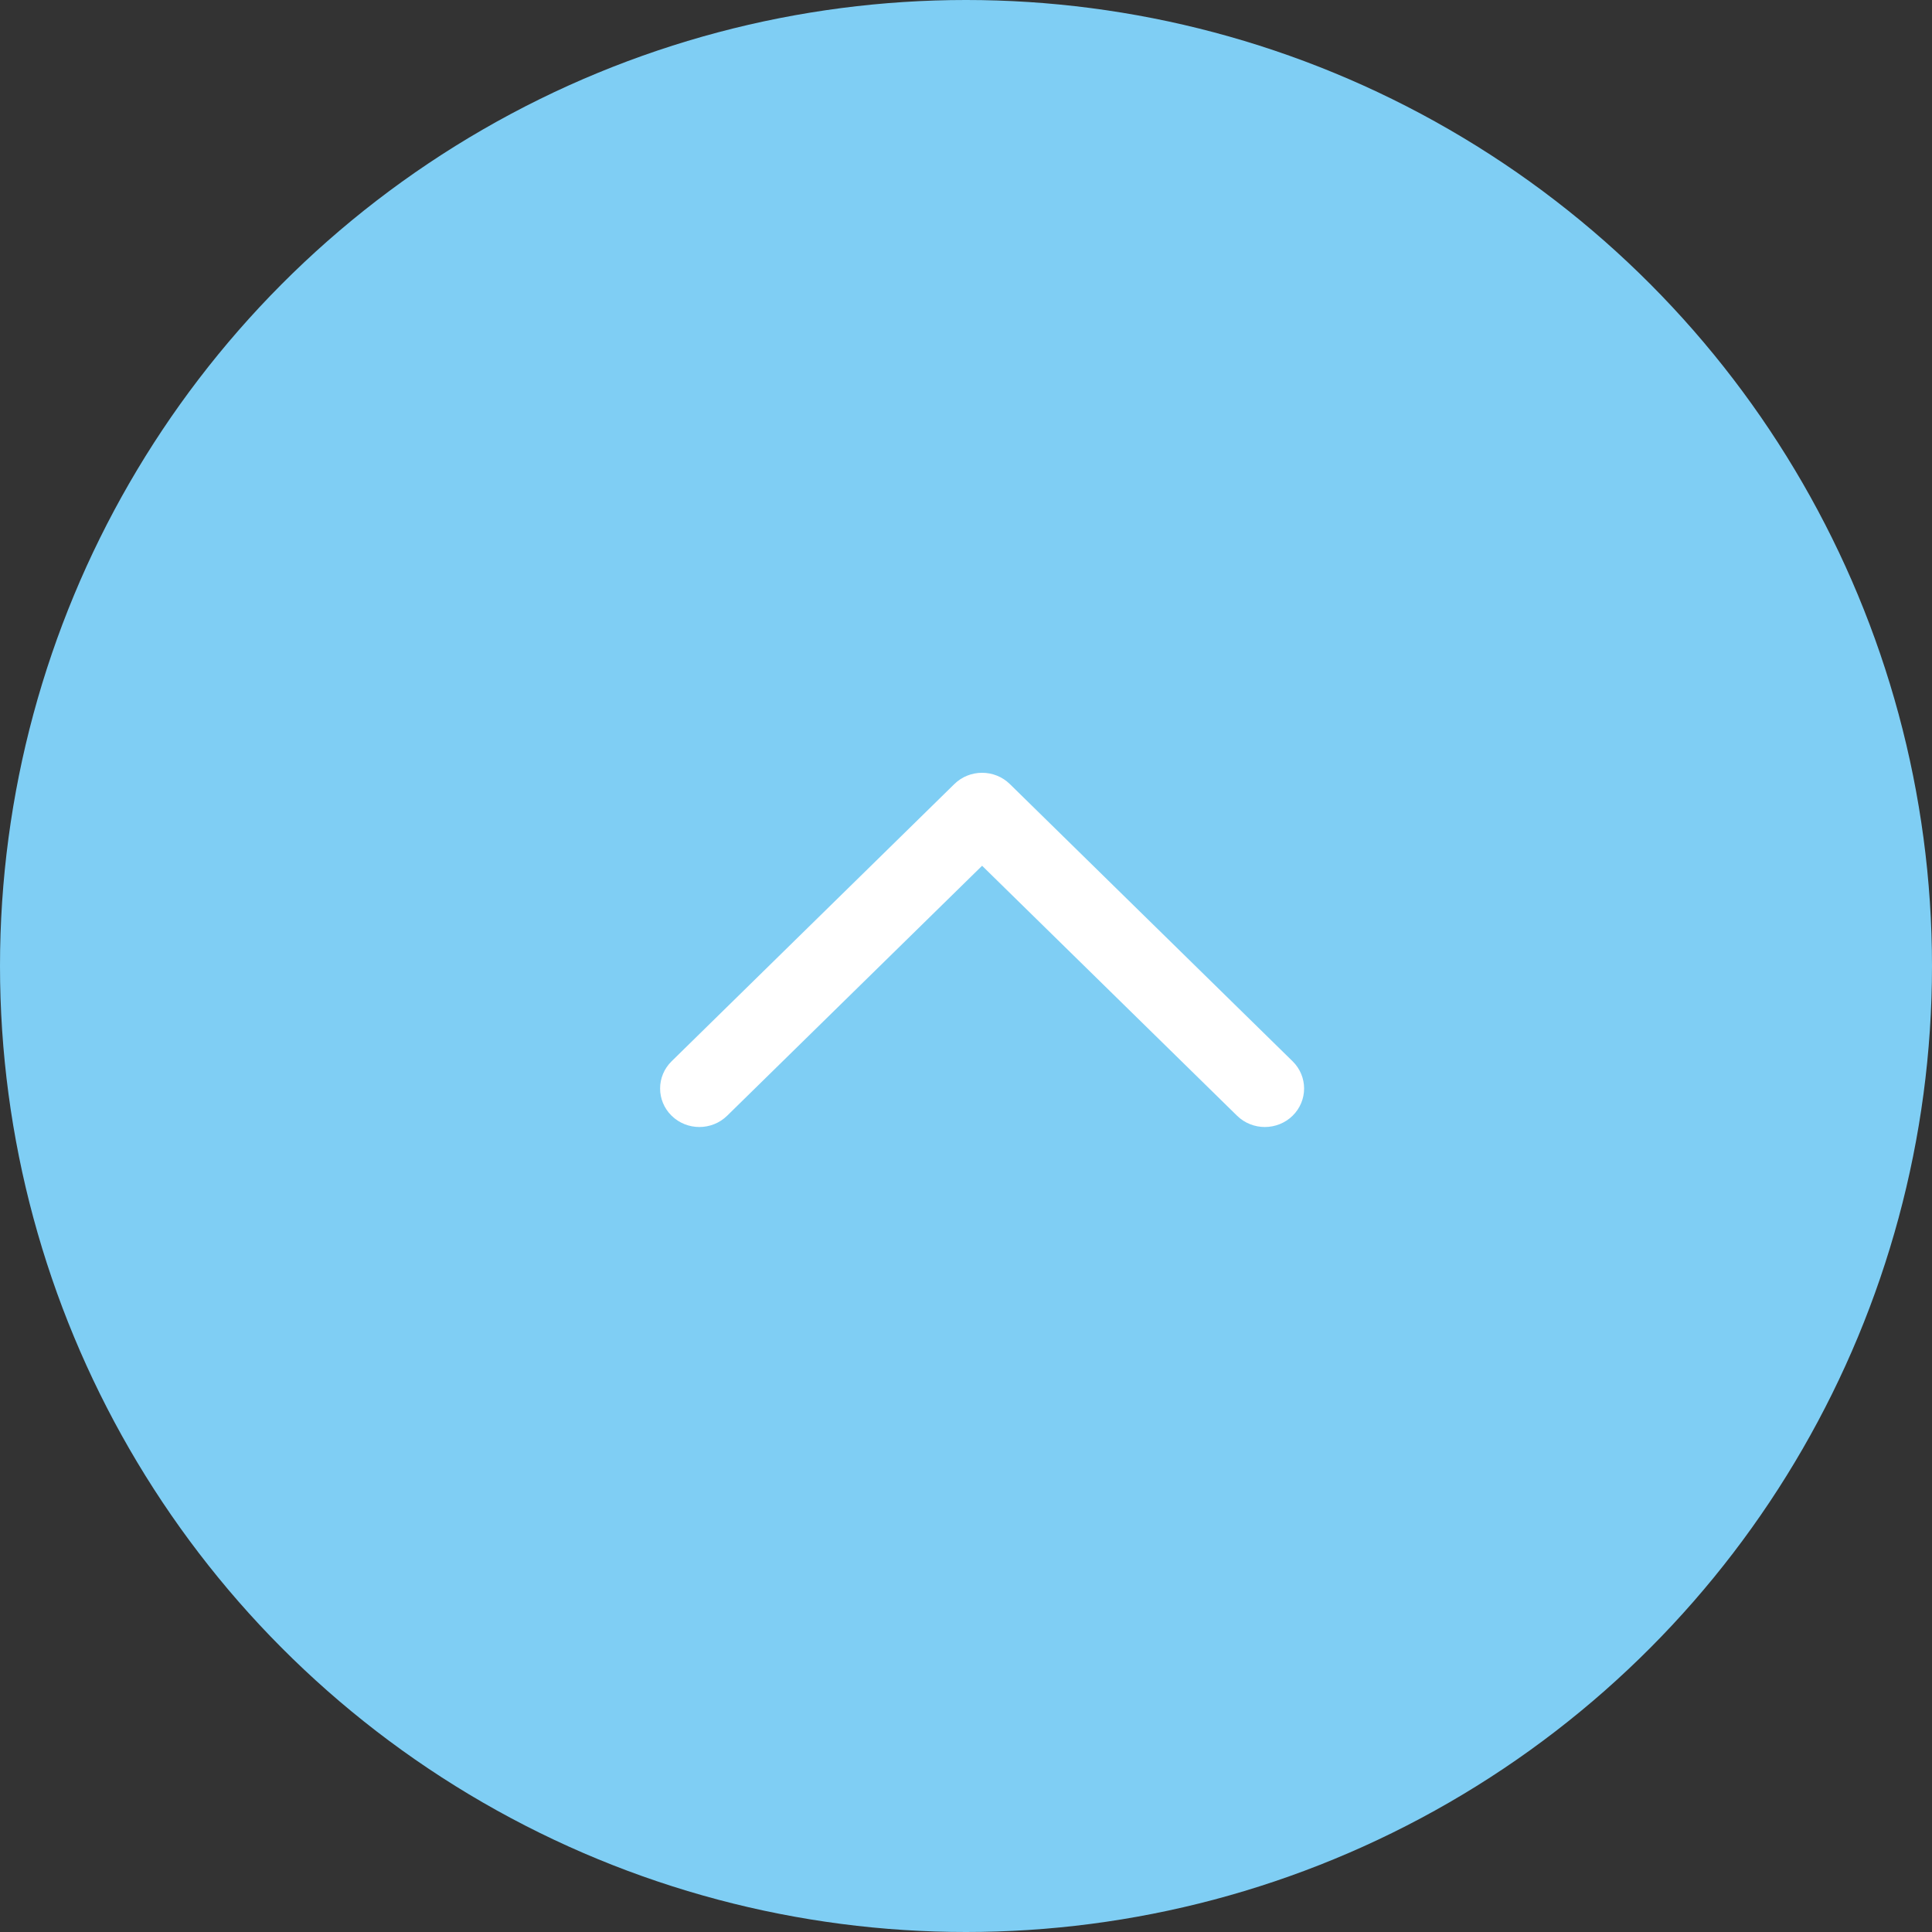 <?xml version="1.0" encoding="UTF-8" standalone="no"?>
<svg width="60px" height="60px" viewBox="0 0 60 60" version="1.1" xmlns="http://www.w3.org/2000/svg" xmlns:xlink="http://www.w3.org/1999/xlink" xmlns:sketch="http://www.bohemiancoding.com/sketch/ns">
    <rect x="0" y="0" width="60" height="60" fill="#333333" stroke="none"/>
    <!-- Generator: Sketch 3.3.2 (12043) - http://www.bohemiancoding.com/sketch -->
    <title>btn_pagetop</title>
    <desc>Created with Sketch.</desc>
    <defs></defs>
    <g id="Page-1" stroke="none" stroke-width="1" fill="none" fill-rule="evenodd" sketch:type="MSPage">
        <g id="07_聖地なう（チェックイン写真なし）" sketch:type="MSArtboardGroup" transform="translate(-1096, -1169)">
            <g id="Oval-15-+-bottom-copy" sketch:type="MSLayerGroup" transform="translate(1096, 1169)">
                <circle id="Oval-15" fill="#7FCEF4" sketch:type="MSShapeGroup" cx="30" cy="30" r="30"></circle>
                <path d="M20.857,26.041 L29.638,34.65 C30.114,35.117 30.886,35.117 31.362,34.65 L40.143,26.041 C40.619,25.574 40.619,24.817 40.143,24.35 C39.667,23.883 38.894,23.883 38.418,24.35 L30.5,32.113 L22.582,24.35 C22.105,23.883 21.334,23.883 20.857,24.35 C20.619,24.584 20.5,24.89 20.5,25.196 C20.5,25.502 20.619,25.807 20.857,26.041 Z" id="bottom-copy" fill="#FFFFFF" sketch:type="MSShapeGroup" transform="translate(30.5, 29.5) scale(1, -1) translate(-30.5, -29.5) "></path>
            </g>
        </g>
    </g>
</svg>